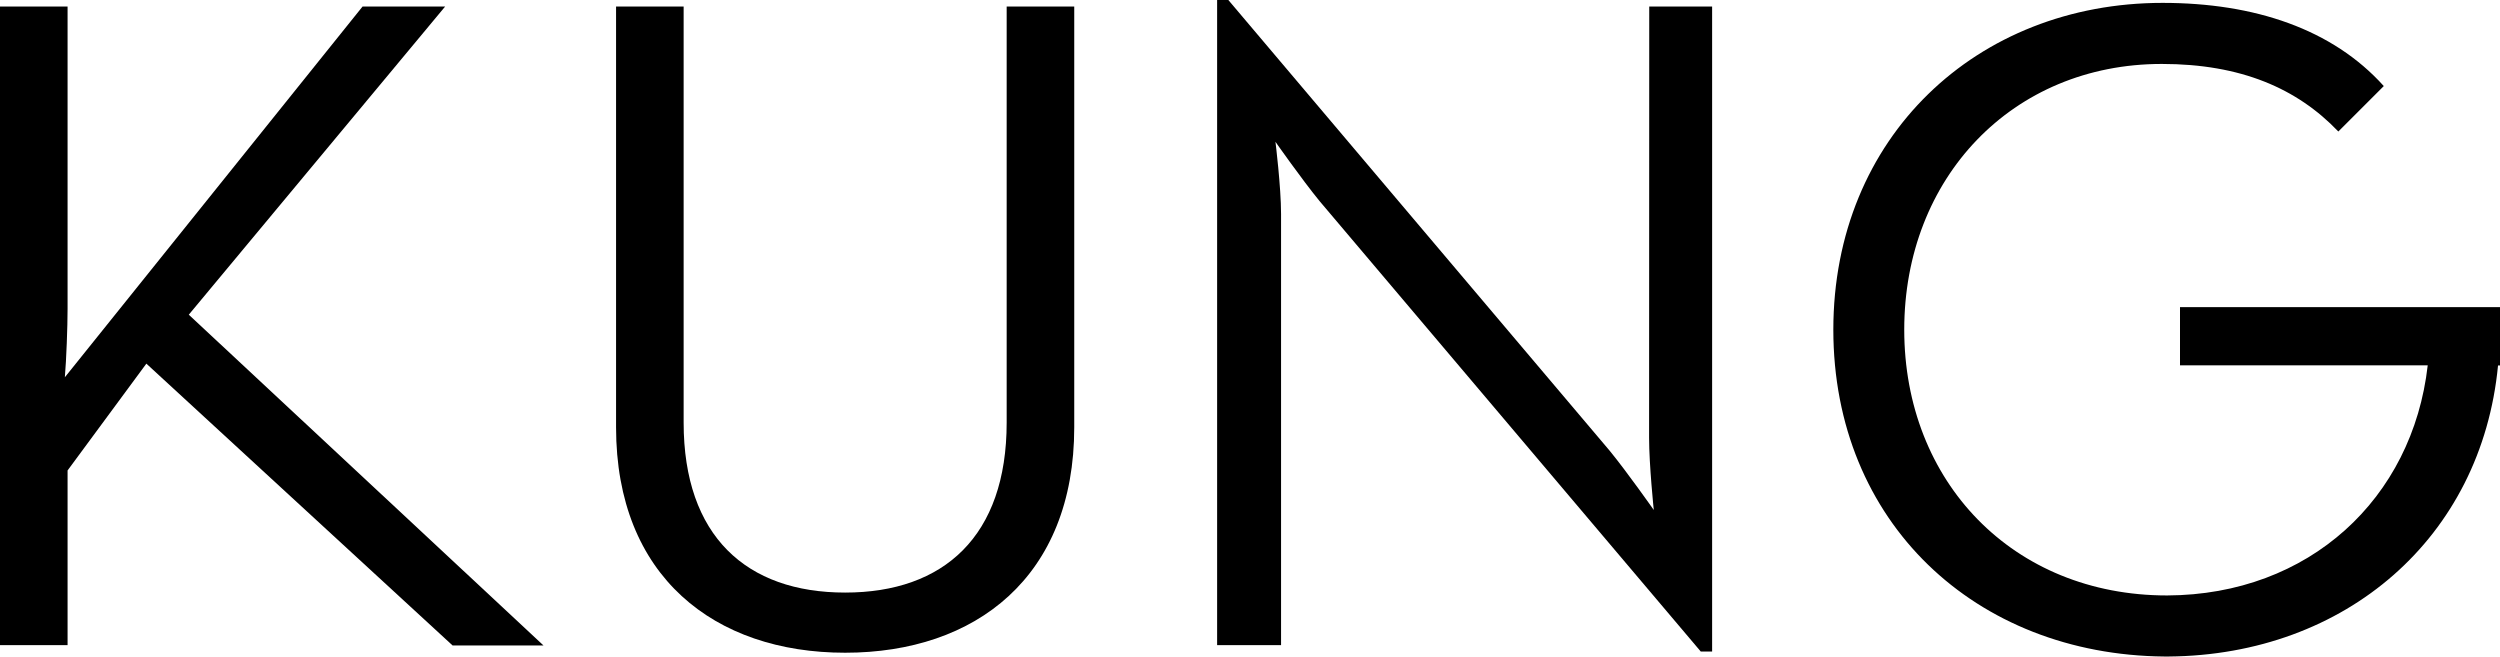 <svg xmlns="http://www.w3.org/2000/svg" viewBox="0 0 165 43.33"><title>Asset 1</title><g id="Layer_2" data-name="Layer 2"><g id="Layer_1-2" data-name="Layer 1"><path d="M143.88,20.27v3.84h16.35c-1,8.81-7.83,15.15-17.2,15.19-10.19,0-17.35-7.52-17.35-17.54s7.13-17.54,17-17.54c5.21,0,8.93,1.61,11.65,4.46l3-3C153.95,1.92,148.8.19,142.73.19,130.46.19,121,9.05,121,21.76s9.38,21.46,21.85,21.57h.29c11.68-.1,20.64-7.85,21.73-19.21H165V20.27Z"></path><path d="M66.44,27.89c0,7.5-4.15,11.22-10.66,11.22S45.12,35.39,45.12,27.89V.43H40.66V28.2c0,9.86,6.51,14.88,15.12,14.88s15.12-5,15.12-14.88V.43H66.44Z"></path><path d="M108.84,28.89c0,1.8.31,4.77.31,4.77s-1.74-2.48-2.91-3.91L81.07,0h-.74V42.58h4.22V14.13c0-1.8-.37-4.77-.37-4.77s1.74,2.48,2.91,3.91L112.25,43H113V.43h-4.15Z"></path><path d="M29.38.43H23.93L4.28,24.9c.1-1.16.18-3.34.18-4.51V.43H0V42.58H4.46V31.05L9.66,24l20.21,18.6h6L12.46,20.77Z"></path></g></g></svg>
